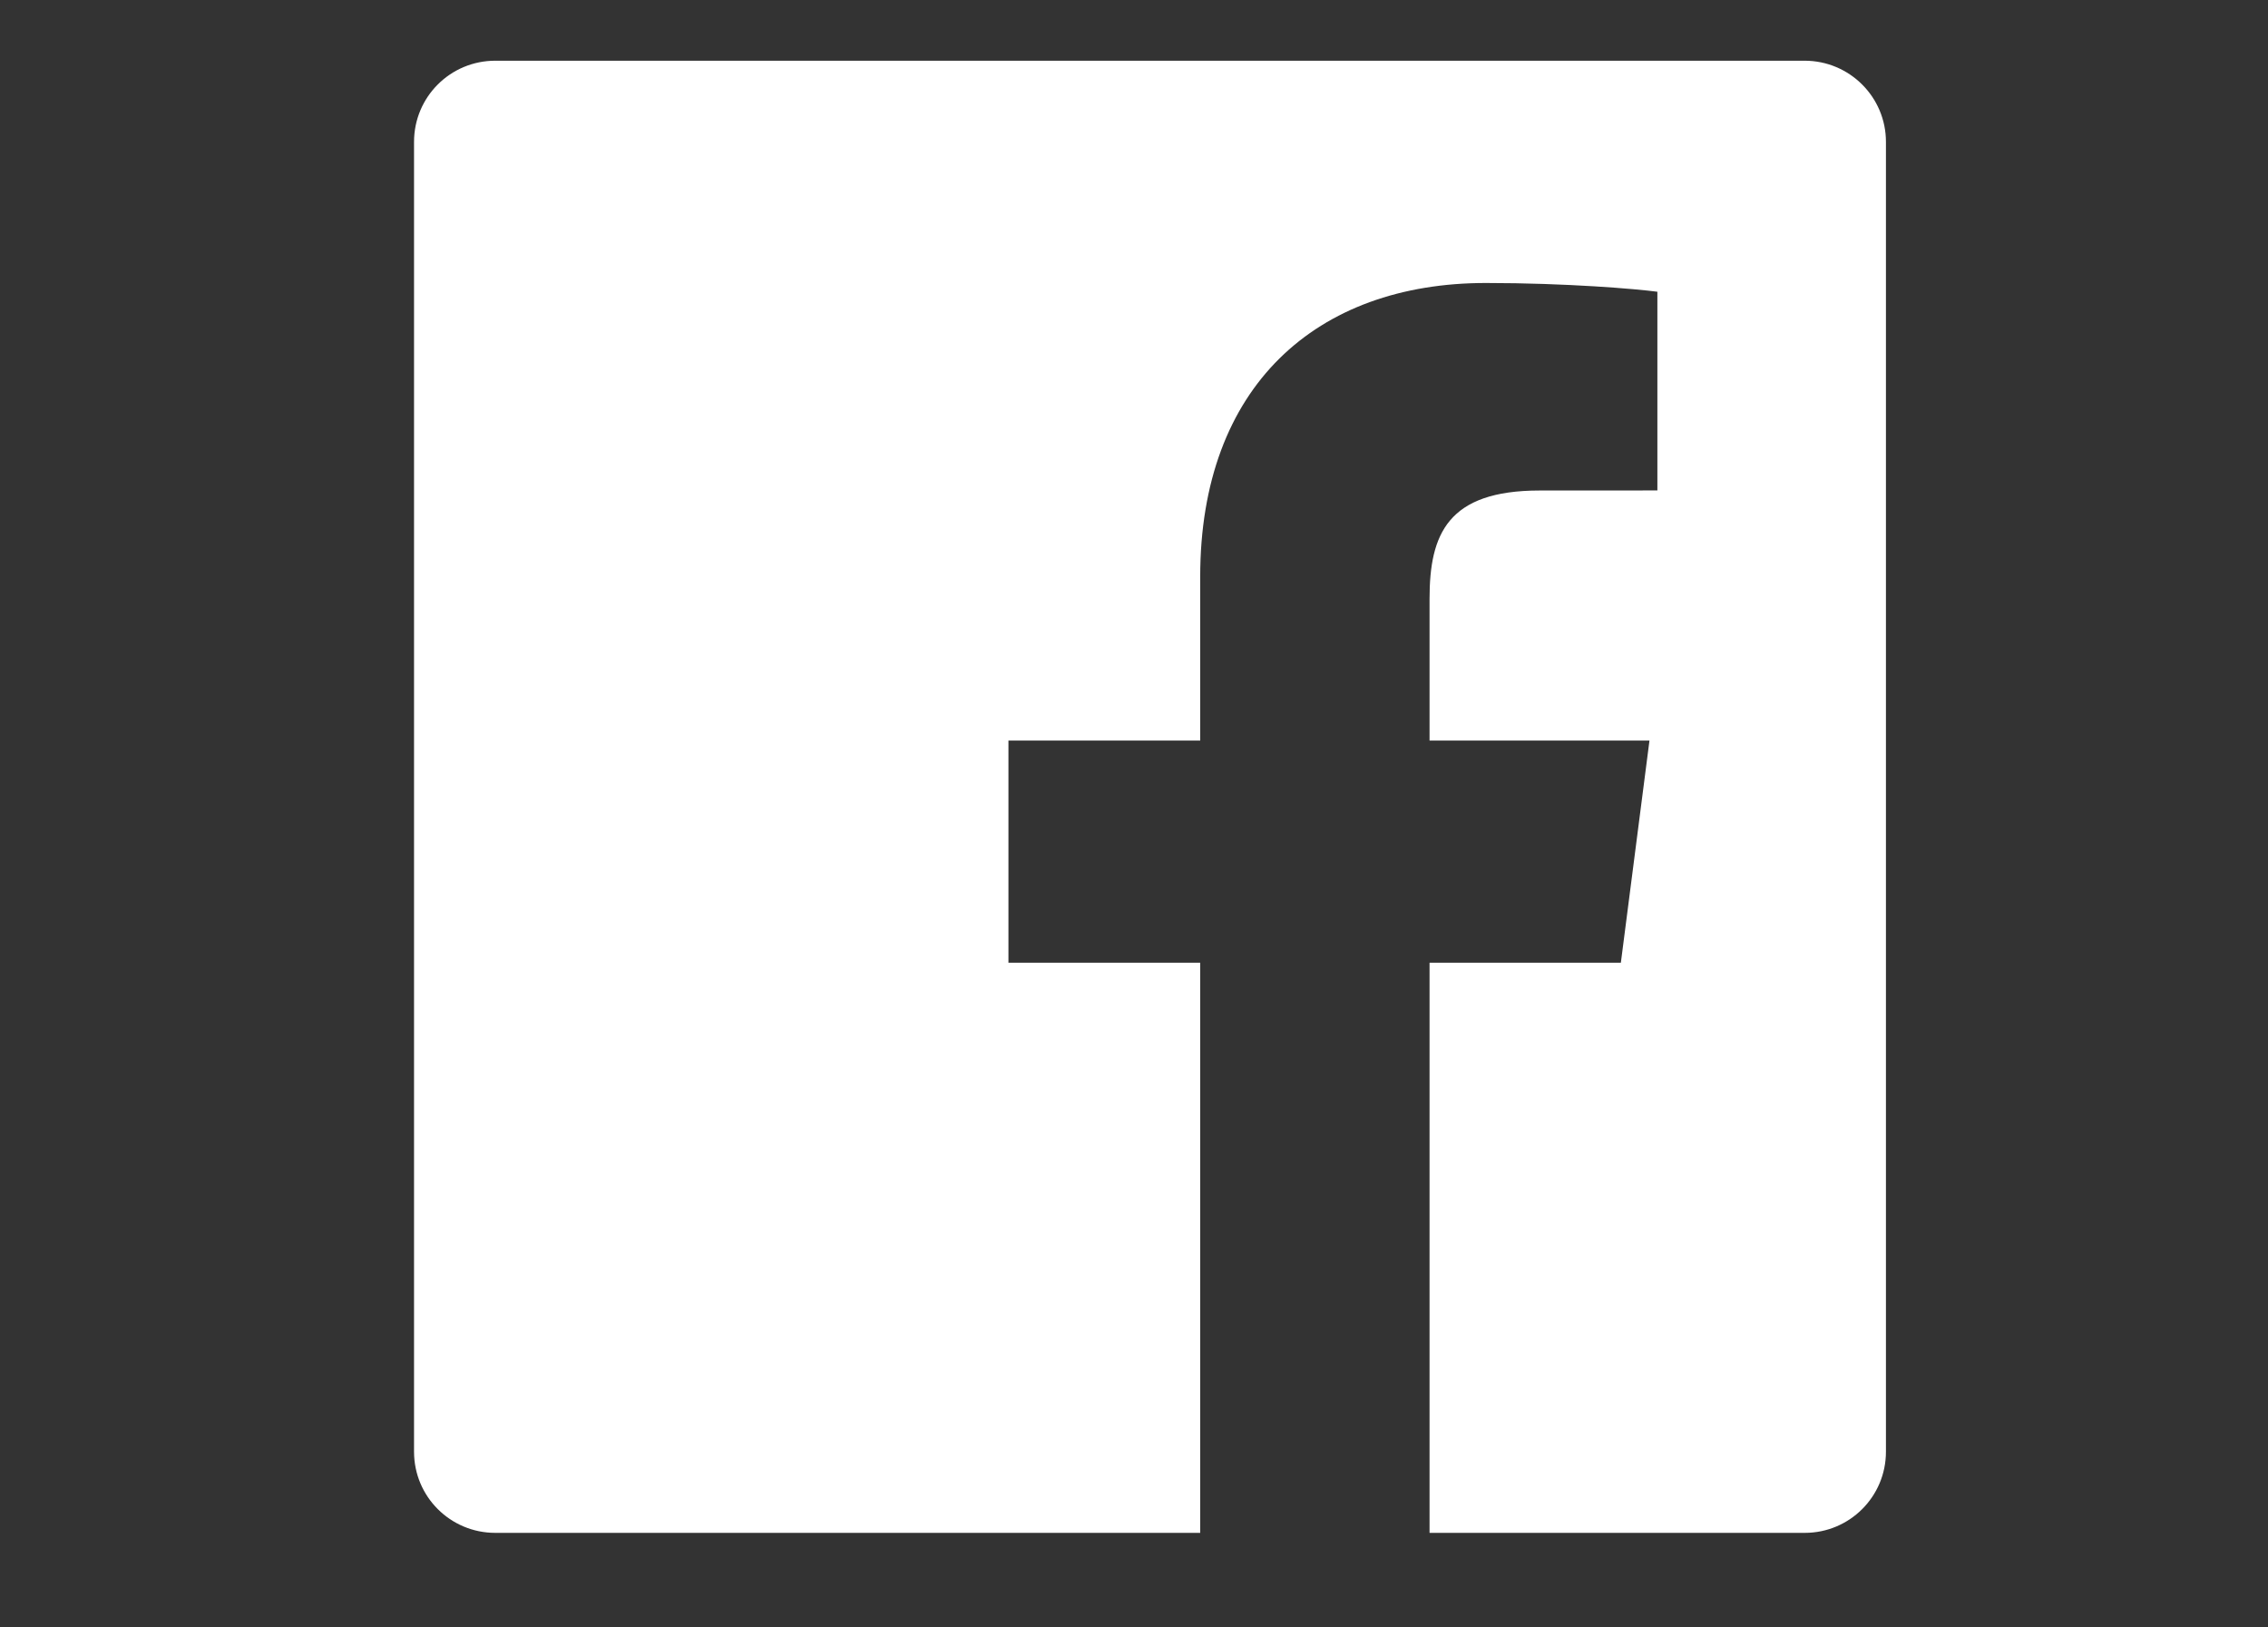<?xml version="1.0" encoding="utf-8"?>
<!-- Generator: Adobe Illustrator 16.0.0, SVG Export Plug-In . SVG Version: 6.00 Build 0)  -->
<!DOCTYPE svg PUBLIC "-//W3C//DTD SVG 1.1//EN" "http://www.w3.org/Graphics/SVG/1.1/DTD/svg11.dtd">
<svg version="1.1" id="レイヤー_1" xmlns="http://www.w3.org/2000/svg" xmlns:xlink="http://www.w3.org/1999/xlink" x="0px"
	 y="0px" width="40.426px" height="29px" viewBox="0 0 40.426 29" enable-background="new 0 0 40.426 29" xml:space="preserve">
<rect x="0" y="0" width="40.426" height="29" fill="#333333" stroke="none"/>
<title>Twitter_Logo_Blue</title>
<g>
	<path id="White_2_" fill="#FFFFFF" d="M32.167,1.082H8.828c-0.801,0-1.448,0.646-1.448,1.446V25.87c0,0.8,0.647,1.446,1.448,1.446
		h12.565v-10.16h-3.418v-3.959h3.418v-2.92c0-3.391,2.07-5.234,5.092-5.234c1.449,0,2.693,0.107,3.057,0.156V8.74l-2.098,0.001
		c-1.643,0-1.963,0.781-1.963,1.929v2.527h3.92l-0.51,3.959h-3.41v10.16h6.688c0.799,0,1.447-0.646,1.447-1.446V2.528
		C33.616,1.729,32.966,1.082,32.167,1.082z"/>
</g>
</svg>
